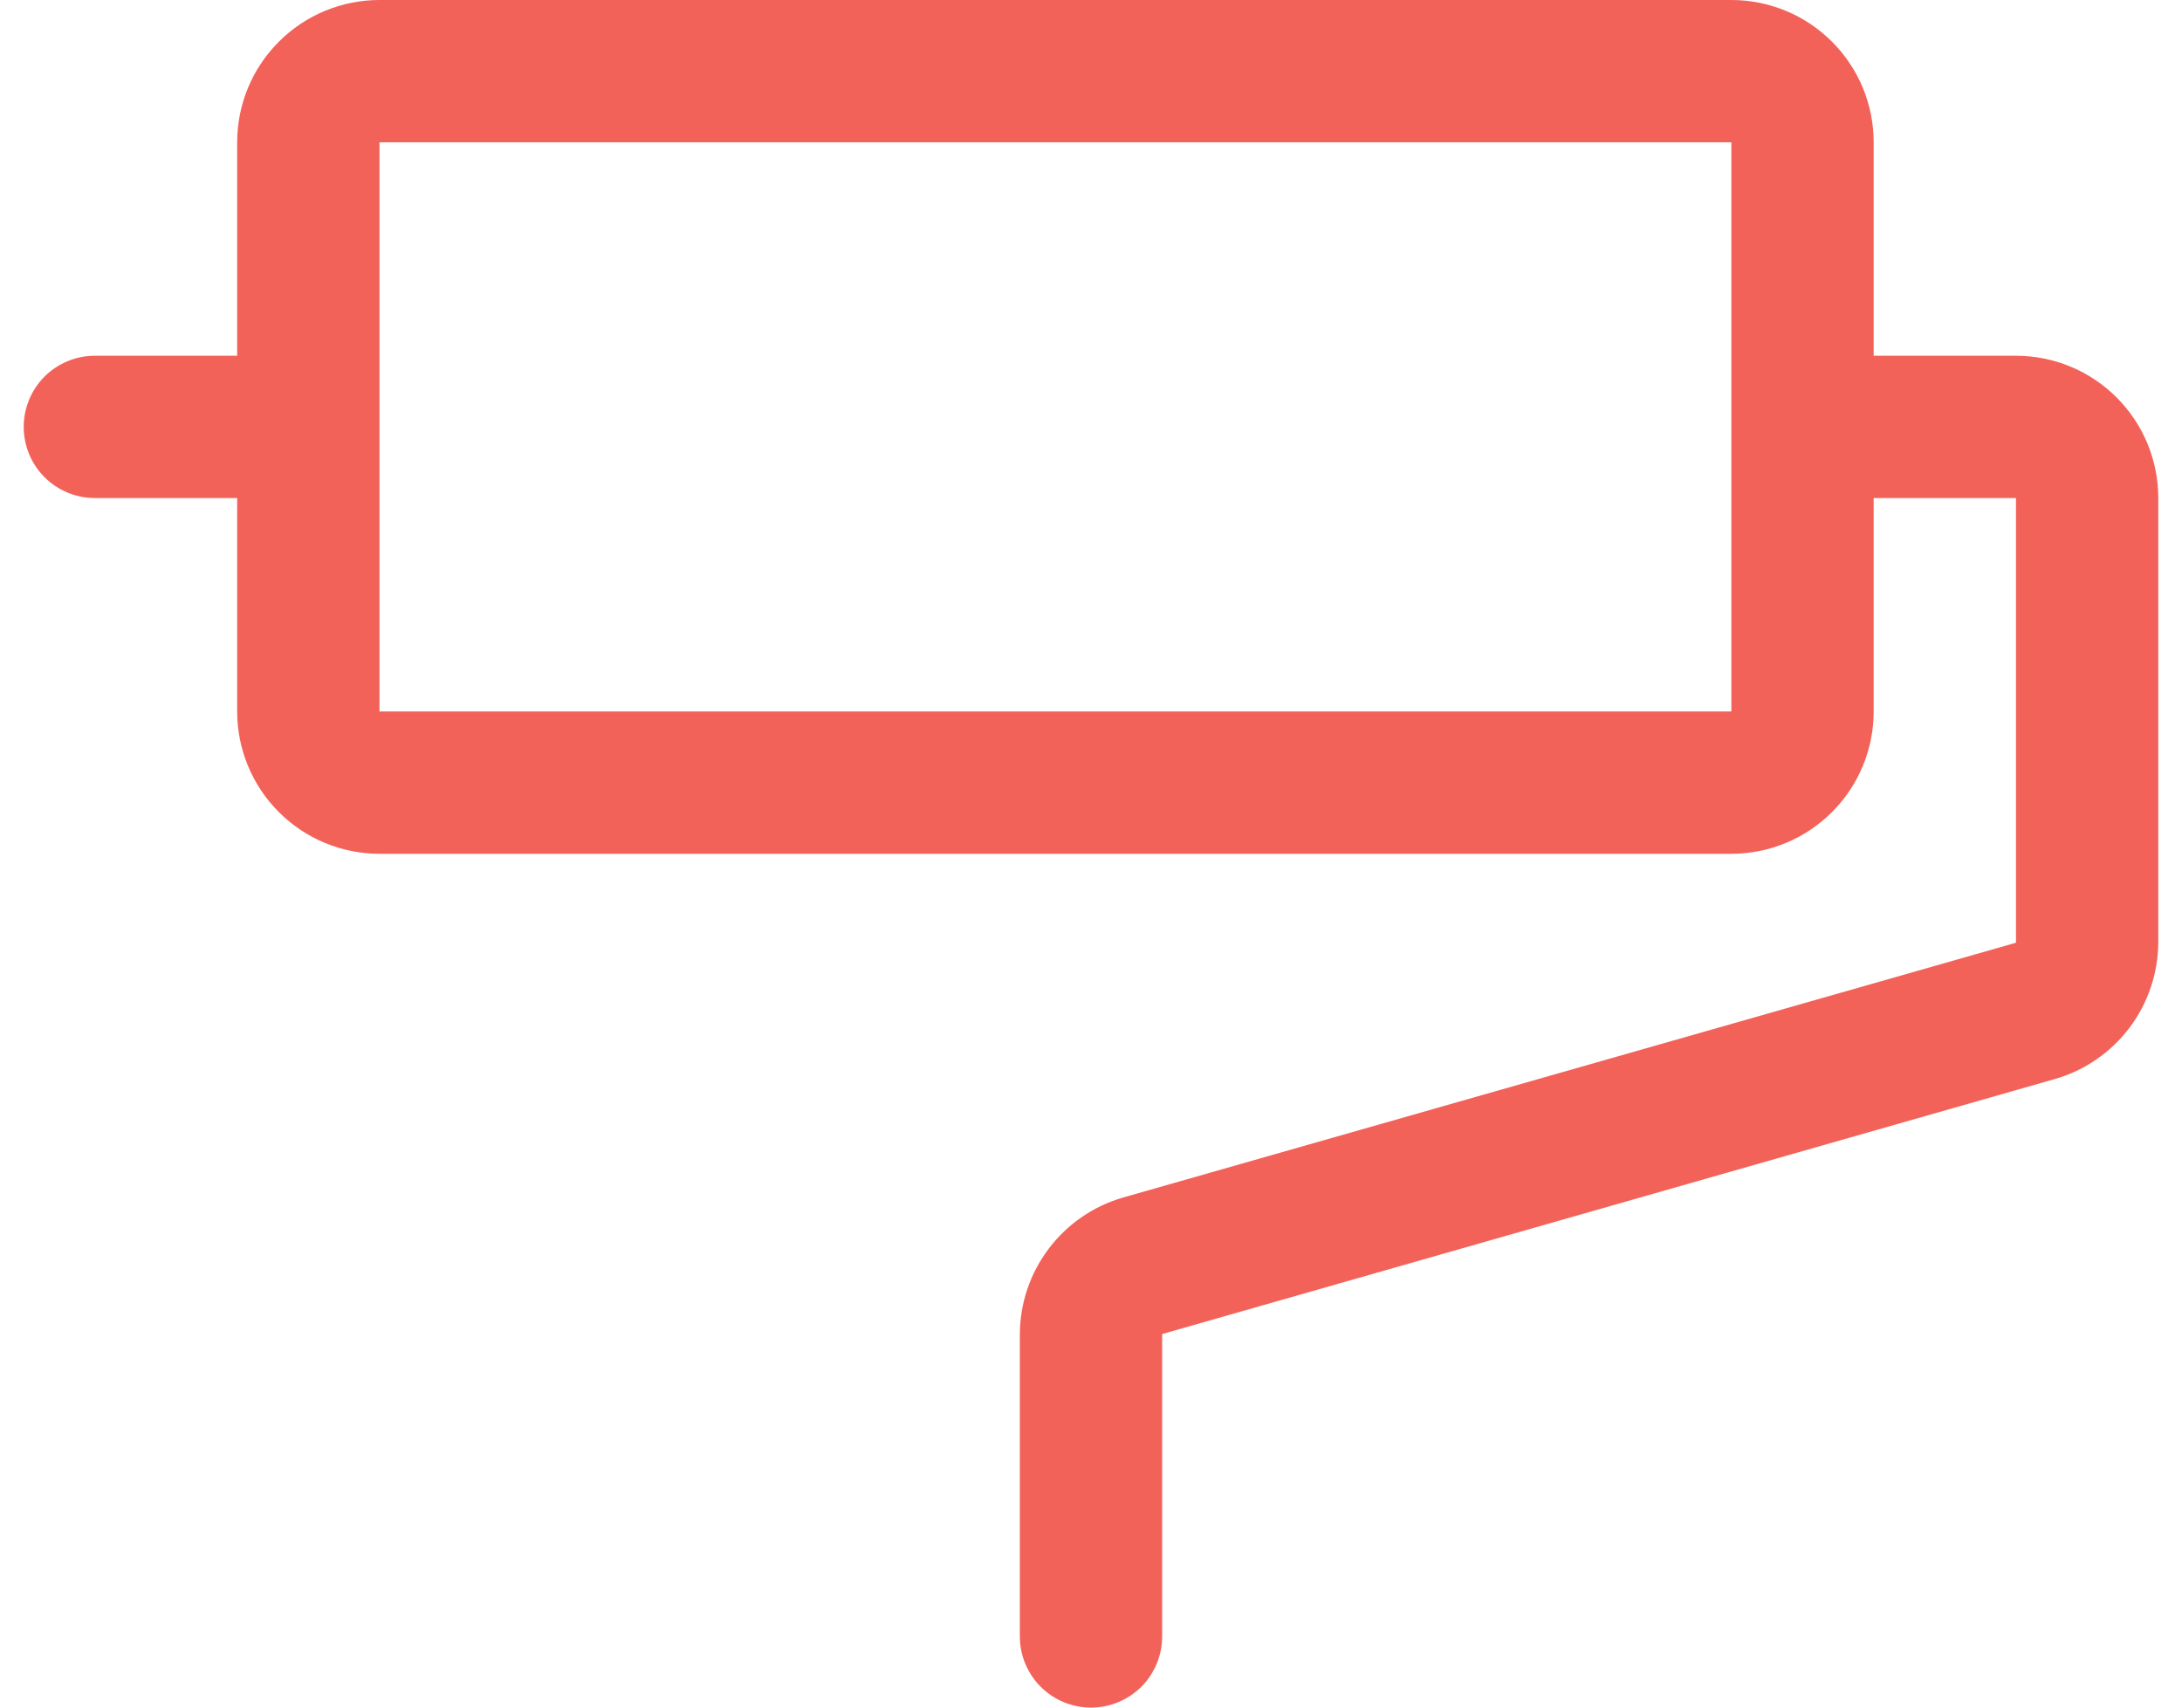 <svg width="46" height="36" viewBox="0 0 46 36" fill="none" xmlns="http://www.w3.org/2000/svg">
<path d="M42.5 7.5H39.5V3C39.5 2.204 39.184 1.441 38.621 0.879C38.059 0.316 37.296 0 36.5 0H8C7.204 0 6.441 0.316 5.879 0.879C5.316 1.441 5 2.204 5 3V7.5H2C1.602 7.5 1.221 7.658 0.939 7.939C0.658 8.221 0.5 8.602 0.5 9C0.5 9.398 0.658 9.779 0.939 10.061C1.221 10.342 1.602 10.5 2 10.5H5V15C5 15.796 5.316 16.559 5.879 17.121C6.441 17.684 7.204 18 8 18H36.5C37.296 18 38.059 17.684 38.621 17.121C39.184 16.559 39.5 15.796 39.5 15V10.5H42.5V19.875L23.675 25.247C23.05 25.428 22.501 25.806 22.109 26.325C21.717 26.843 21.503 27.475 21.5 28.125V34.5C21.5 34.898 21.658 35.279 21.939 35.561C22.221 35.842 22.602 36 23 36C23.398 36 23.779 35.842 24.061 35.561C24.342 35.279 24.5 34.898 24.5 34.5V28.125L43.325 22.747C43.949 22.567 44.497 22.19 44.889 21.672C45.281 21.155 45.495 20.524 45.5 19.875V10.5C45.5 9.704 45.184 8.941 44.621 8.379C44.059 7.816 43.296 7.5 42.5 7.5ZM36.5 15H8V3H36.5V15Z" fill="#F26259"/>
</svg>
